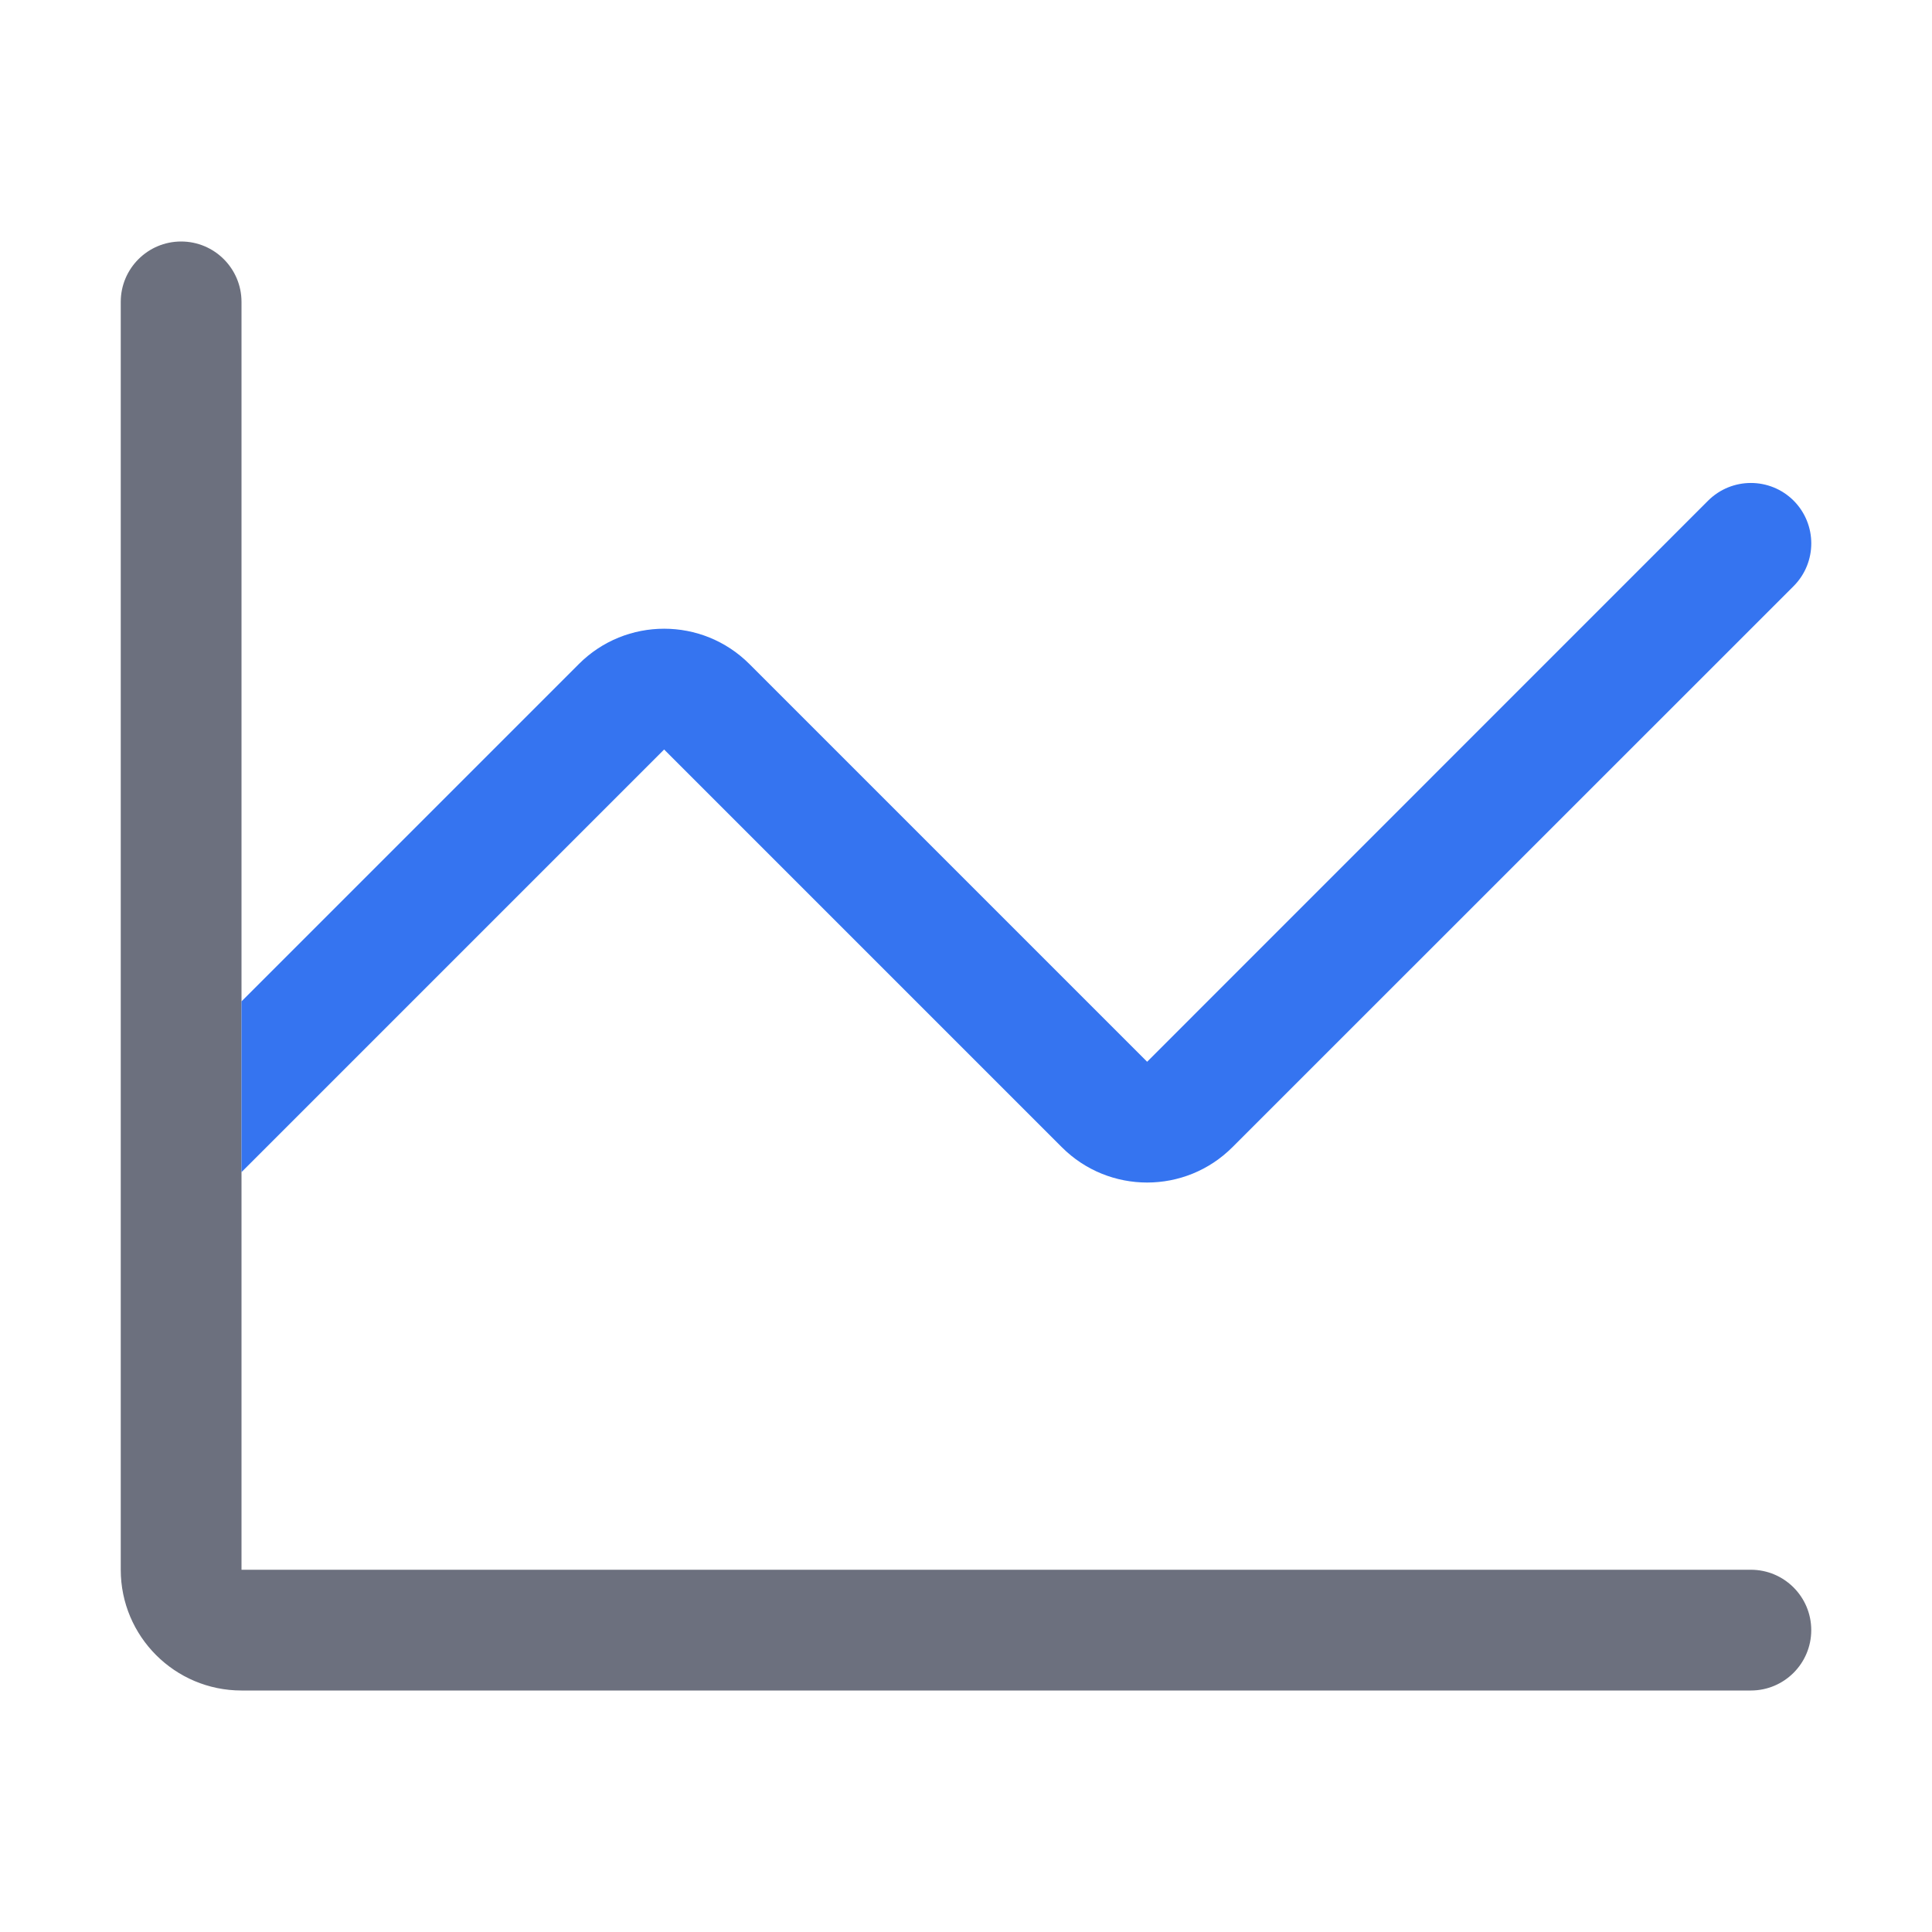 <svg width="16" height="16" viewBox="0 0 16 16" fill="none" xmlns="http://www.w3.org/2000/svg">
  <path d="M1.5 2C1.776 2 2 2.224 2 2.5V8.293V9.707V13H14.5C14.776 13 15 13.224 15 13.5C15 13.776 14.776 14 14.5 14H2C1.448 14 1 13.552 1 13V2.5C1 2.224 1.224 2 1.5 2Z" fill="#6C707E" />
  <path d="M14.854 4.854C15.049 4.658 15.049 4.342 14.854 4.146C14.658 3.951 14.342 3.951 14.146 4.146L9.5 8.793L6.207 5.5C5.817 5.109 5.183 5.109 4.793 5.5L2 8.293V9.707L5.5 6.207L8.793 9.5C9.183 9.891 9.817 9.891 10.207 9.5L14.854 4.854Z" fill="#3574F0" />
</svg>
